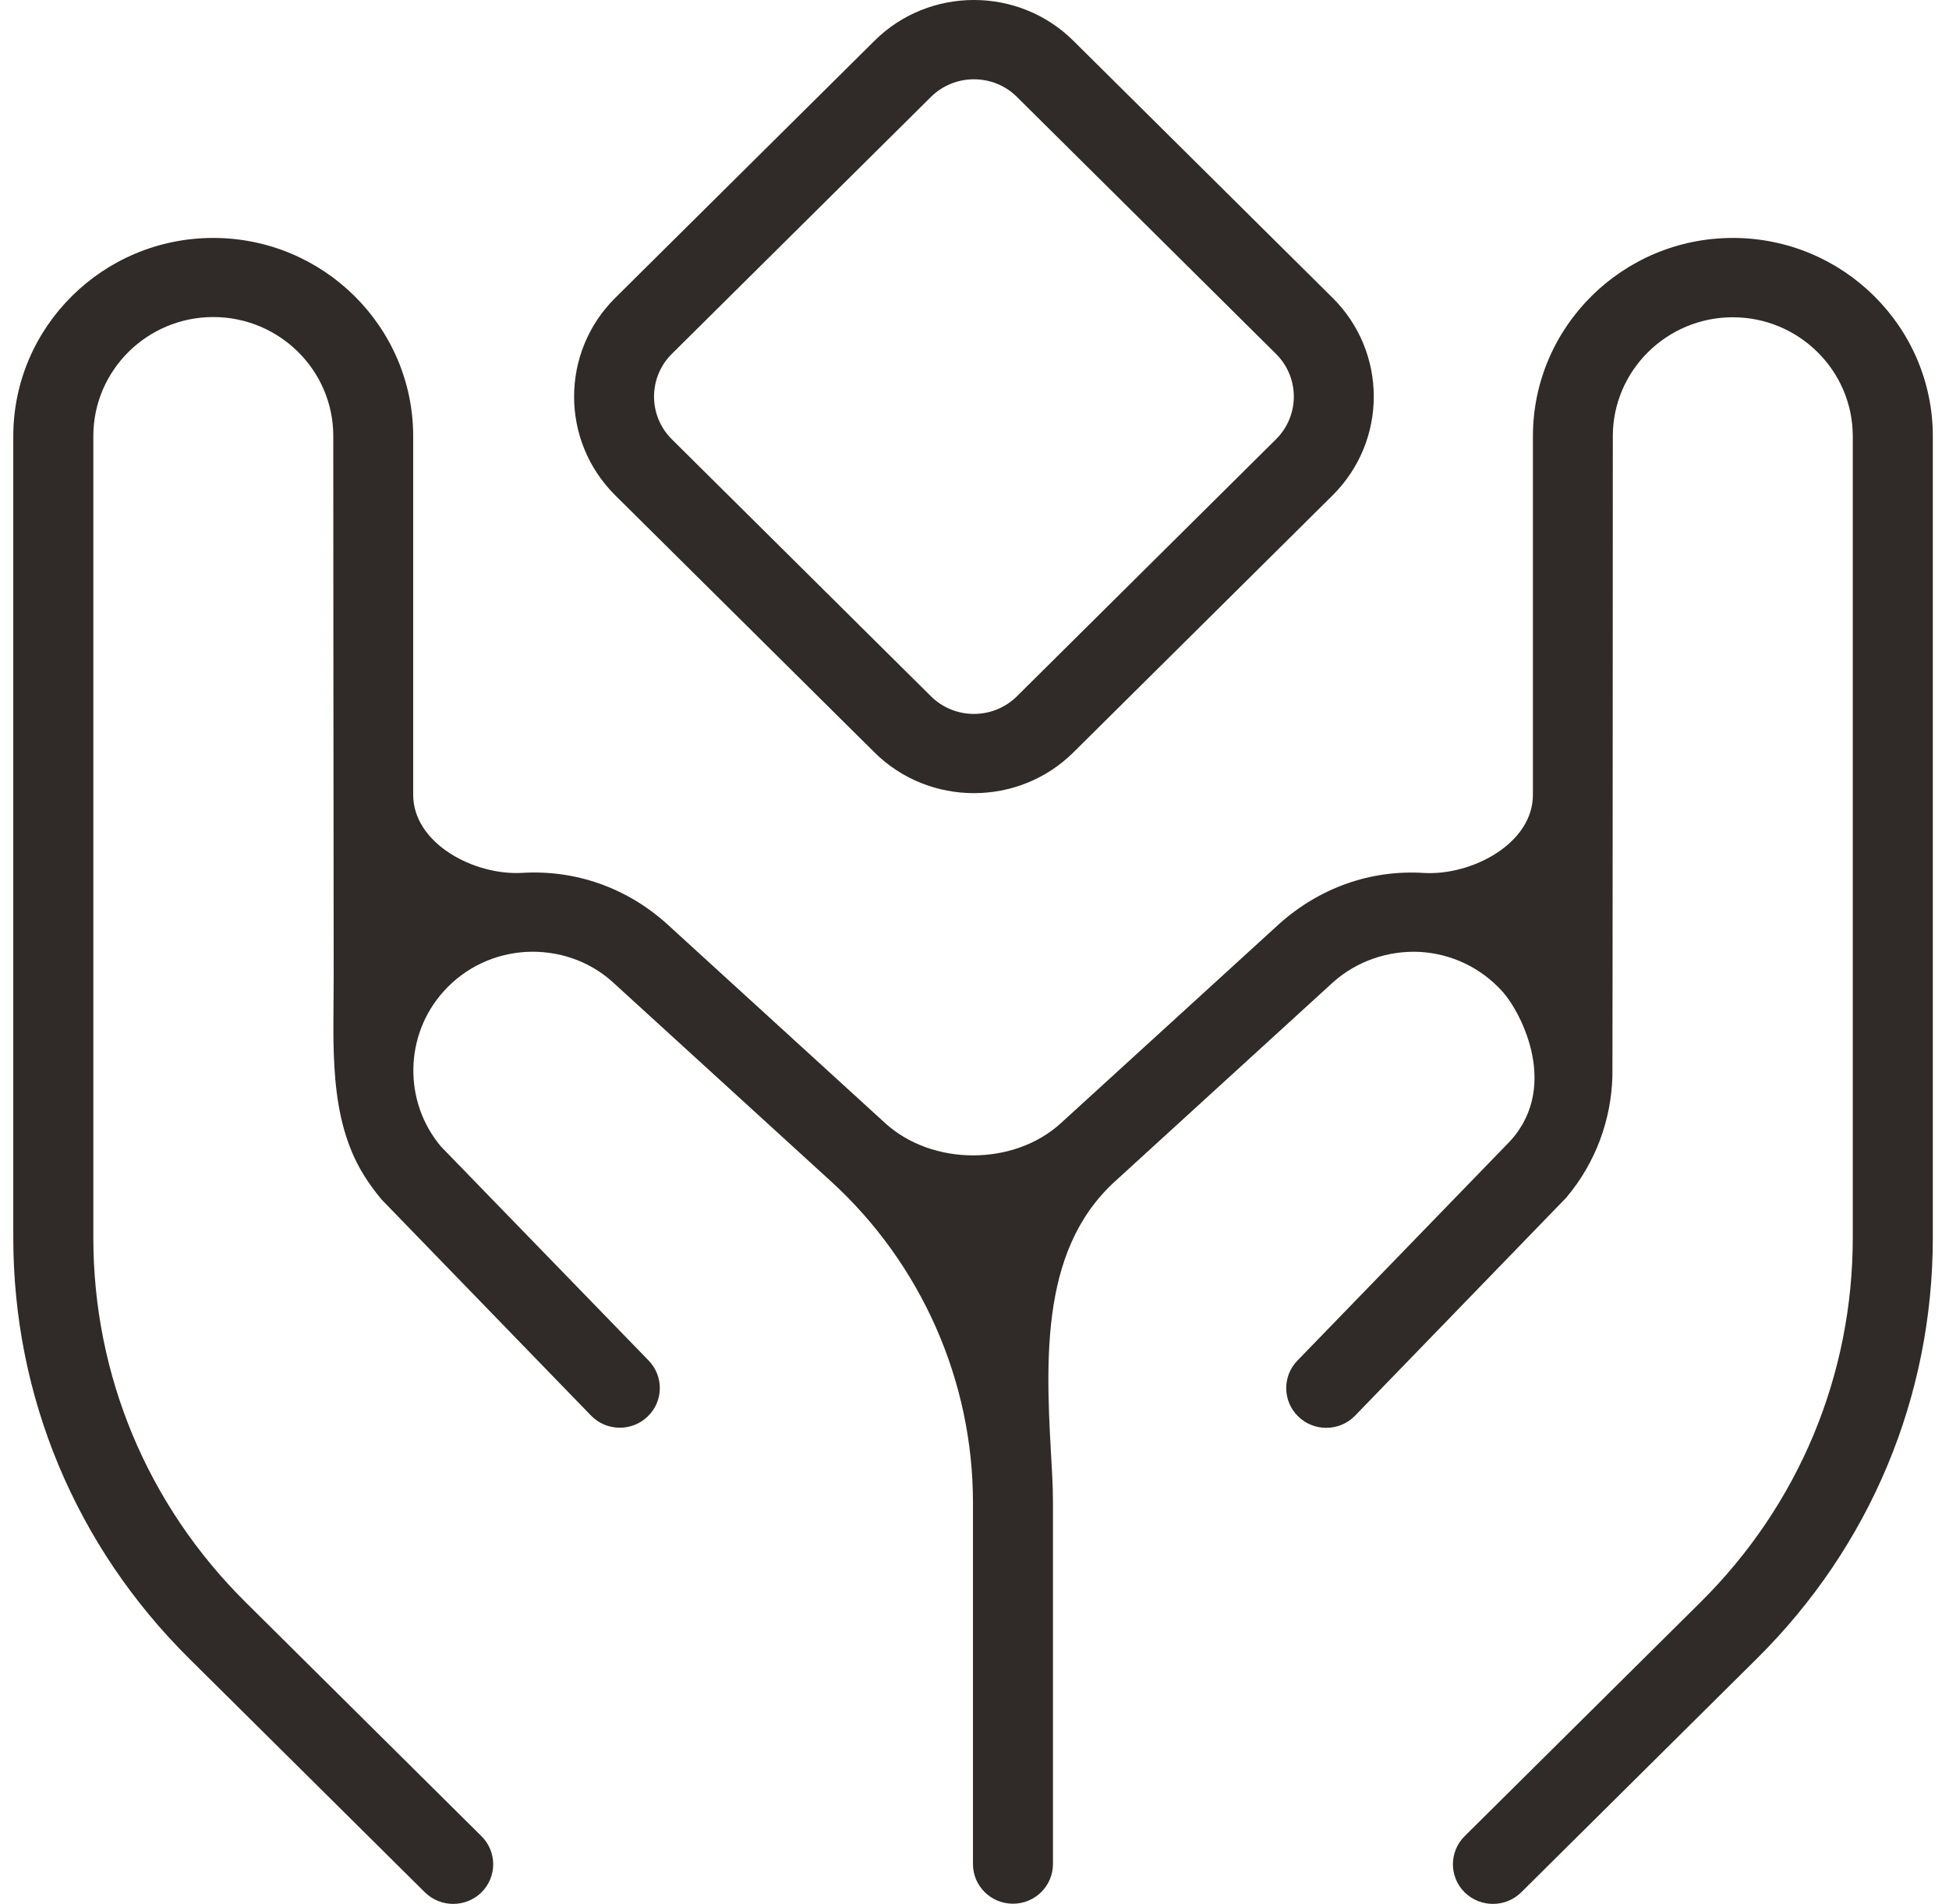 <?xml version="1.0" encoding="UTF-8"?>
<svg xmlns="http://www.w3.org/2000/svg" width="43" height="42" viewBox="0 0 43 42" fill="none">
  <path d="M19.291 16.596C19.896 17.197 20.692 17.497 21.487 17.497C22.283 17.497 23.079 17.197 23.684 16.596L29.4 10.928C30.612 9.725 30.612 7.771 29.4 6.57L23.684 0.902C22.474 -0.301 20.499 -0.301 19.291 0.902L13.575 6.57C12.363 7.772 12.363 9.727 13.575 10.928L19.291 16.596ZM14.822 7.807L20.538 2.139C20.799 1.88 21.143 1.749 21.487 1.749C21.831 1.749 22.176 1.878 22.437 2.139L28.152 7.807C28.676 8.327 28.676 9.171 28.152 9.69L22.437 15.359C21.913 15.879 21.062 15.879 20.538 15.359L14.822 9.69C14.299 9.171 14.299 8.327 14.822 7.807ZM42.643 9.624V27.301C42.643 30.807 41.267 34.102 38.768 36.582L33.562 41.745C33.389 41.916 33.164 42 32.938 42C32.712 42 32.486 41.914 32.313 41.745C31.969 41.403 31.969 40.849 32.313 40.507L37.519 35.344C39.685 33.196 40.877 30.339 40.877 27.301V9.624C40.877 8.177 39.689 6.999 38.23 6.999C36.772 6.999 35.585 8.175 35.583 9.62C35.583 9.623 35.583 9.622 35.583 9.624C35.583 9.706 35.579 23.7 35.574 23.736C35.549 24.695 35.209 25.649 34.552 26.424L29.896 31.23C29.723 31.409 29.491 31.498 29.26 31.498C29.04 31.498 28.819 31.417 28.648 31.253C28.297 30.919 28.286 30.364 28.623 30.016L33.239 25.254C34.453 24.05 33.573 22.342 33.142 21.867C32.671 21.348 32.024 21.038 31.321 20.999C30.633 20.966 29.942 21.197 29.416 21.664L24.6 26.061C22.88 27.628 23.083 30.197 23.213 32.52C23.225 32.727 23.231 32.935 23.231 33.143V41.121C23.231 41.605 22.835 41.996 22.349 41.996C21.861 41.996 21.466 41.605 21.466 41.121V33.143C21.466 30.46 20.325 27.877 18.332 26.059L13.508 21.656C12.993 21.195 12.313 20.964 11.611 20.999C10.909 21.038 10.259 21.346 9.79 21.867C8.918 22.832 8.894 24.307 9.733 25.297L14.311 30.014C14.648 30.362 14.639 30.917 14.286 31.251C13.938 31.585 13.376 31.577 13.039 31.227L8.422 26.465C8.274 26.29 8.141 26.107 8.024 25.918C7.235 24.642 7.364 23.034 7.362 21.534C7.356 17.559 7.353 9.71 7.353 9.62C7.353 9.616 7.353 9.617 7.353 9.613C7.35 8.168 6.164 6.994 4.706 6.994C3.247 6.994 2.059 8.171 2.059 9.619V27.301C2.059 30.339 3.252 33.196 5.417 35.344L10.623 40.507C10.967 40.849 10.967 41.403 10.623 41.745C10.45 41.916 10.224 42 9.998 42C9.772 42 9.546 41.914 9.374 41.745L4.168 36.582C1.669 34.102 0.293 30.807 0.293 27.301V9.624C0.293 7.212 2.271 5.249 4.704 5.249C7.138 5.249 9.116 7.212 9.116 9.624V17.533C9.116 18.601 10.448 19.314 11.514 19.256C12.698 19.183 13.82 19.585 14.695 20.364L19.529 24.776C20.568 25.724 22.369 25.726 23.407 24.776L28.232 20.373C29.117 19.585 30.243 19.181 31.422 19.258C32.487 19.315 33.82 18.602 33.82 17.535V9.624C33.82 7.212 35.798 5.249 38.231 5.249C40.665 5.249 42.643 7.212 42.643 9.624Z" fill="#302B28"></path>
</svg>
